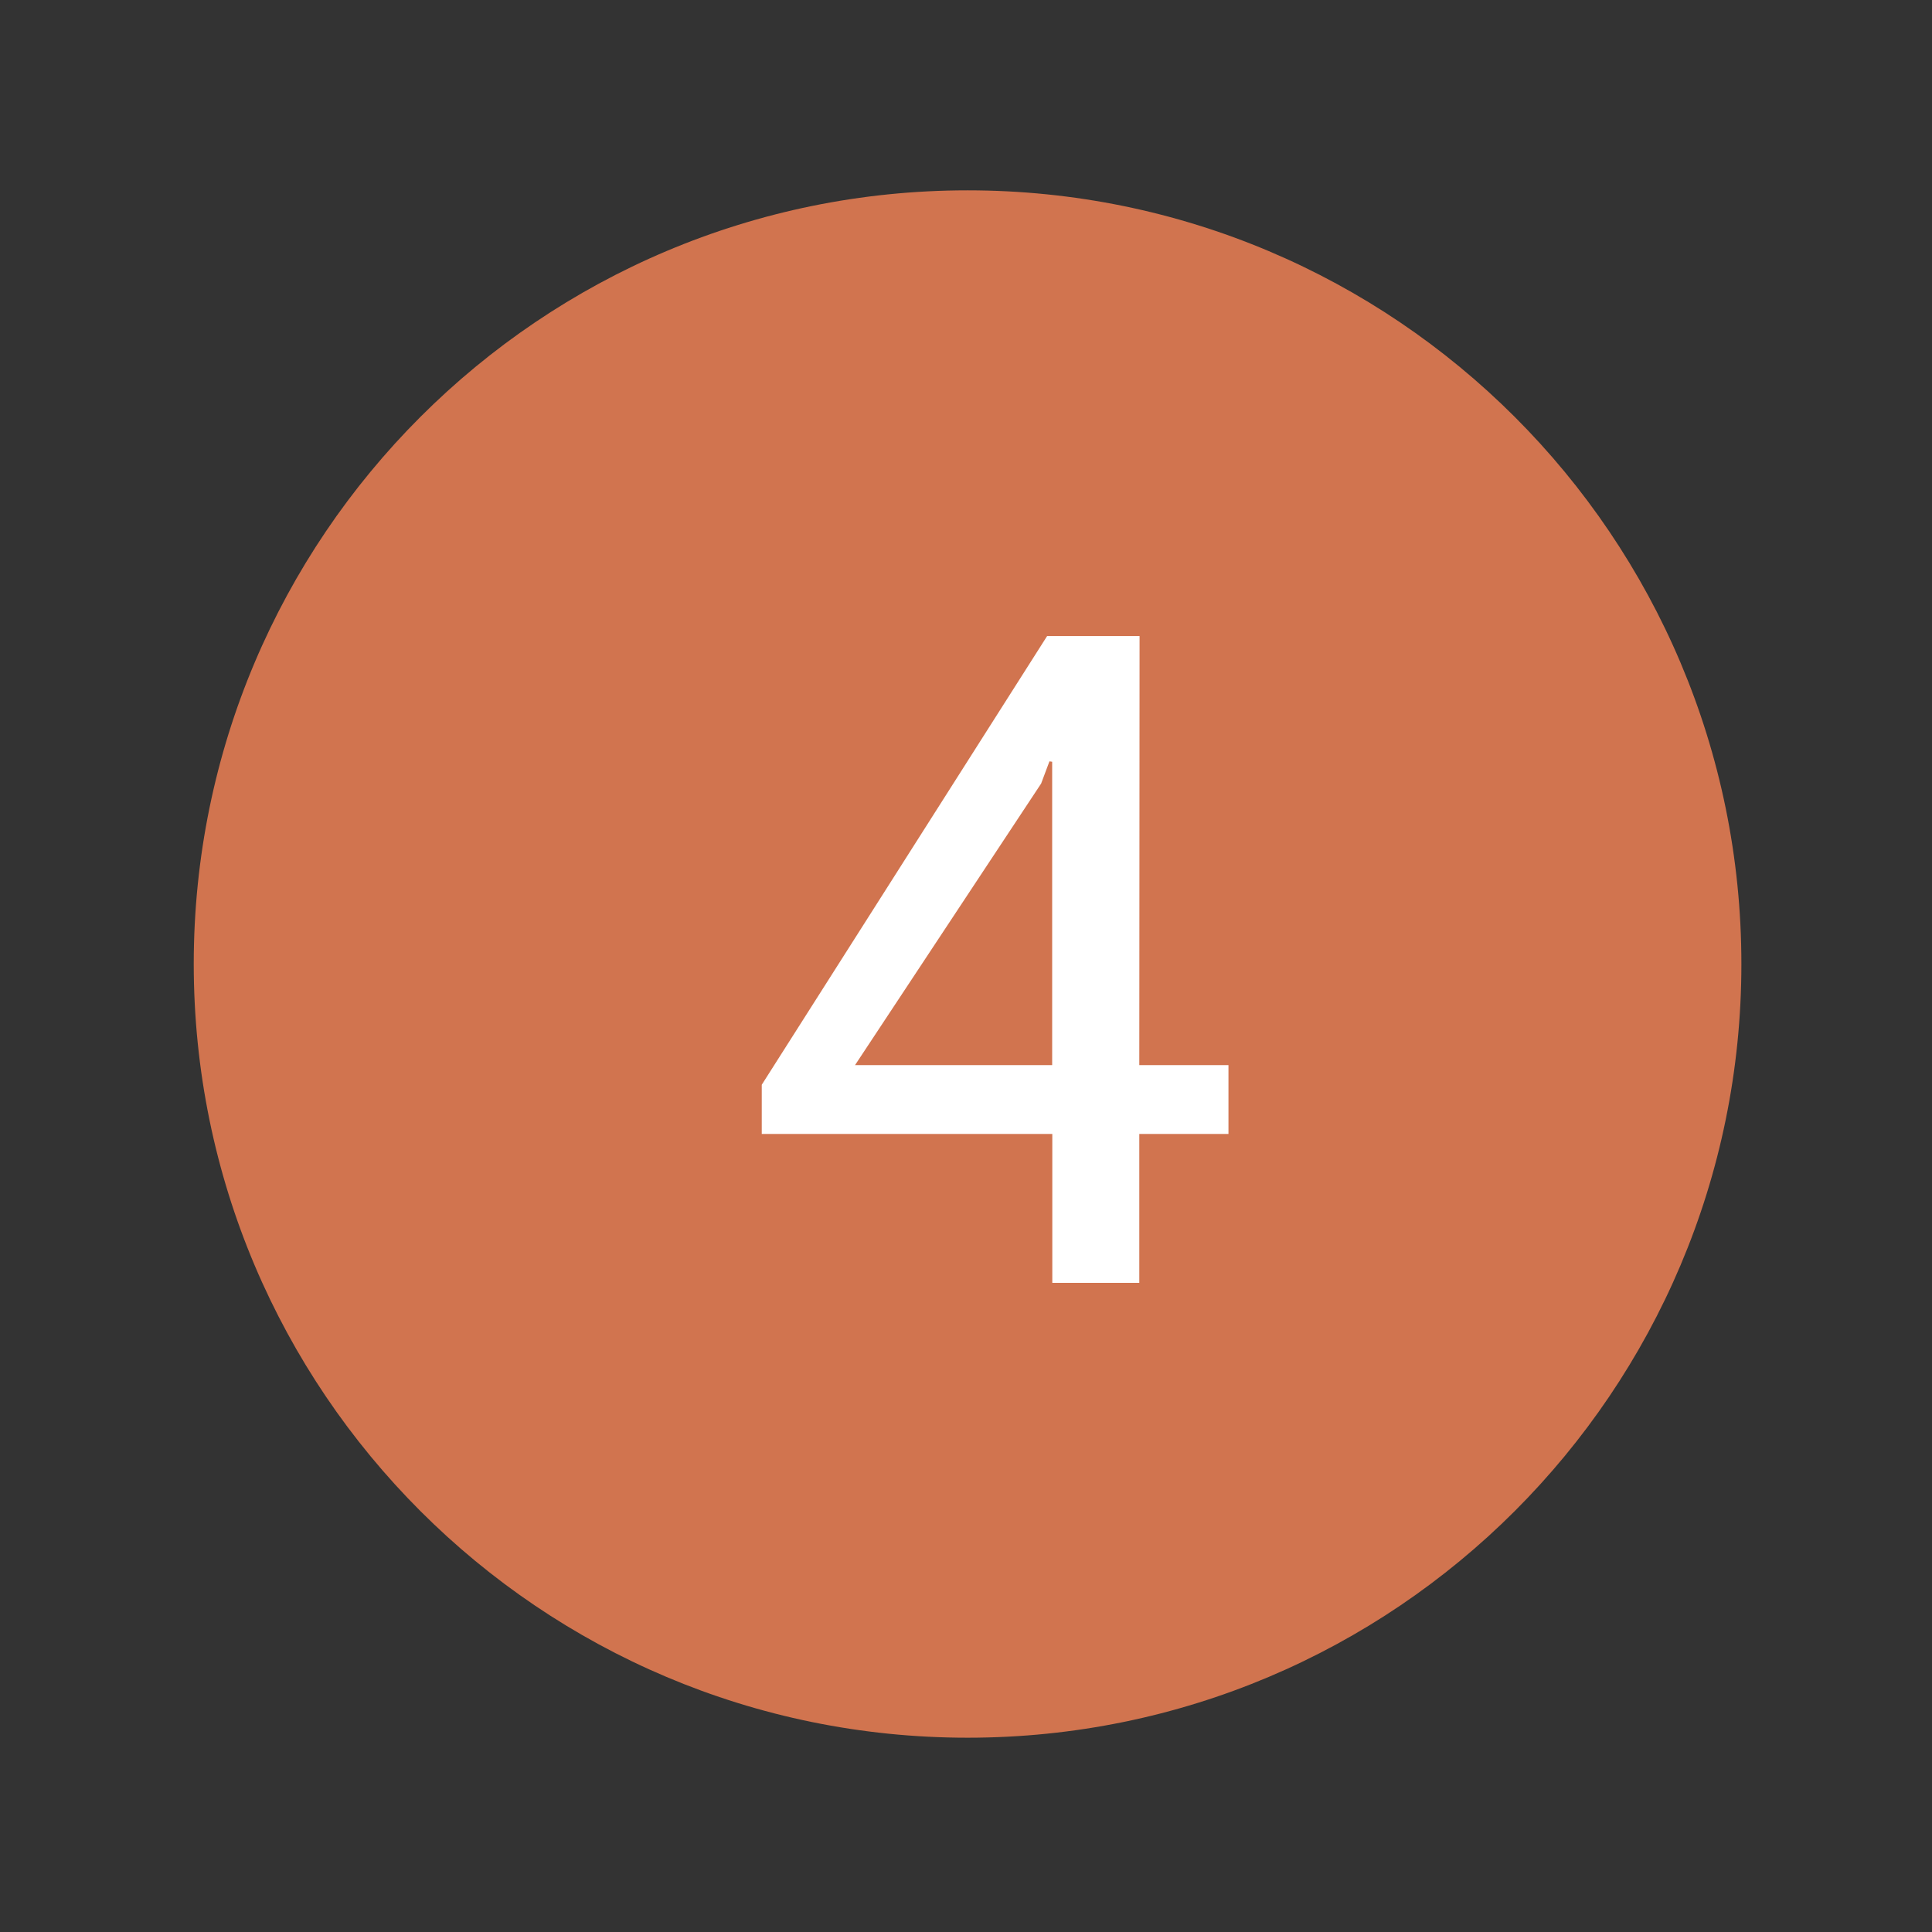 <?xml version="1.0" encoding="utf-8"?>
<!-- Generator: Adobe Illustrator 14.0.0, SVG Export Plug-In . SVG Version: 6.00 Build 43363)  -->
<!DOCTYPE svg PUBLIC "-//W3C//DTD SVG 1.1//EN" "http://www.w3.org/Graphics/SVG/1.1/DTD/svg11.dtd">
<svg version="1.1" id="Ebene_1" xmlns="http://www.w3.org/2000/svg" xmlns:xlink="http://www.w3.org/1999/xlink" x="0px" y="0px"
	 width="14.17px" height="14.172px" viewBox="0 0 14.17 14.172" enable-background="new 0 0 14.17 14.172" xml:space="preserve">
<rect x="0" y="0" width="14.17" height="14.172" fill="#333333" stroke="none"/>
<g>
	<g>
		<g>
			<path fill="#D1744F" d="M12.772,7.07c0-3.134-2.541-5.674-5.675-5.674c-3.135,0-5.676,2.54-5.676,5.674s2.541,5.675,5.676,5.675
				C10.231,12.745,12.772,10.204,12.772,7.07"/>
		</g>
	</g>
	<g>
		<path fill="#FFFFFF" d="M8.356,7.812H9.01v0.505H8.356v1.092H7.718V8.317H5.587V7.956l2.093-3.291h0.678L8.356,7.812L8.356,7.812z
			 M6.271,7.812h1.446V5.587l-0.02-0.003L7.636,5.747L6.271,7.812z"/>
	</g>
</g>
</svg>
